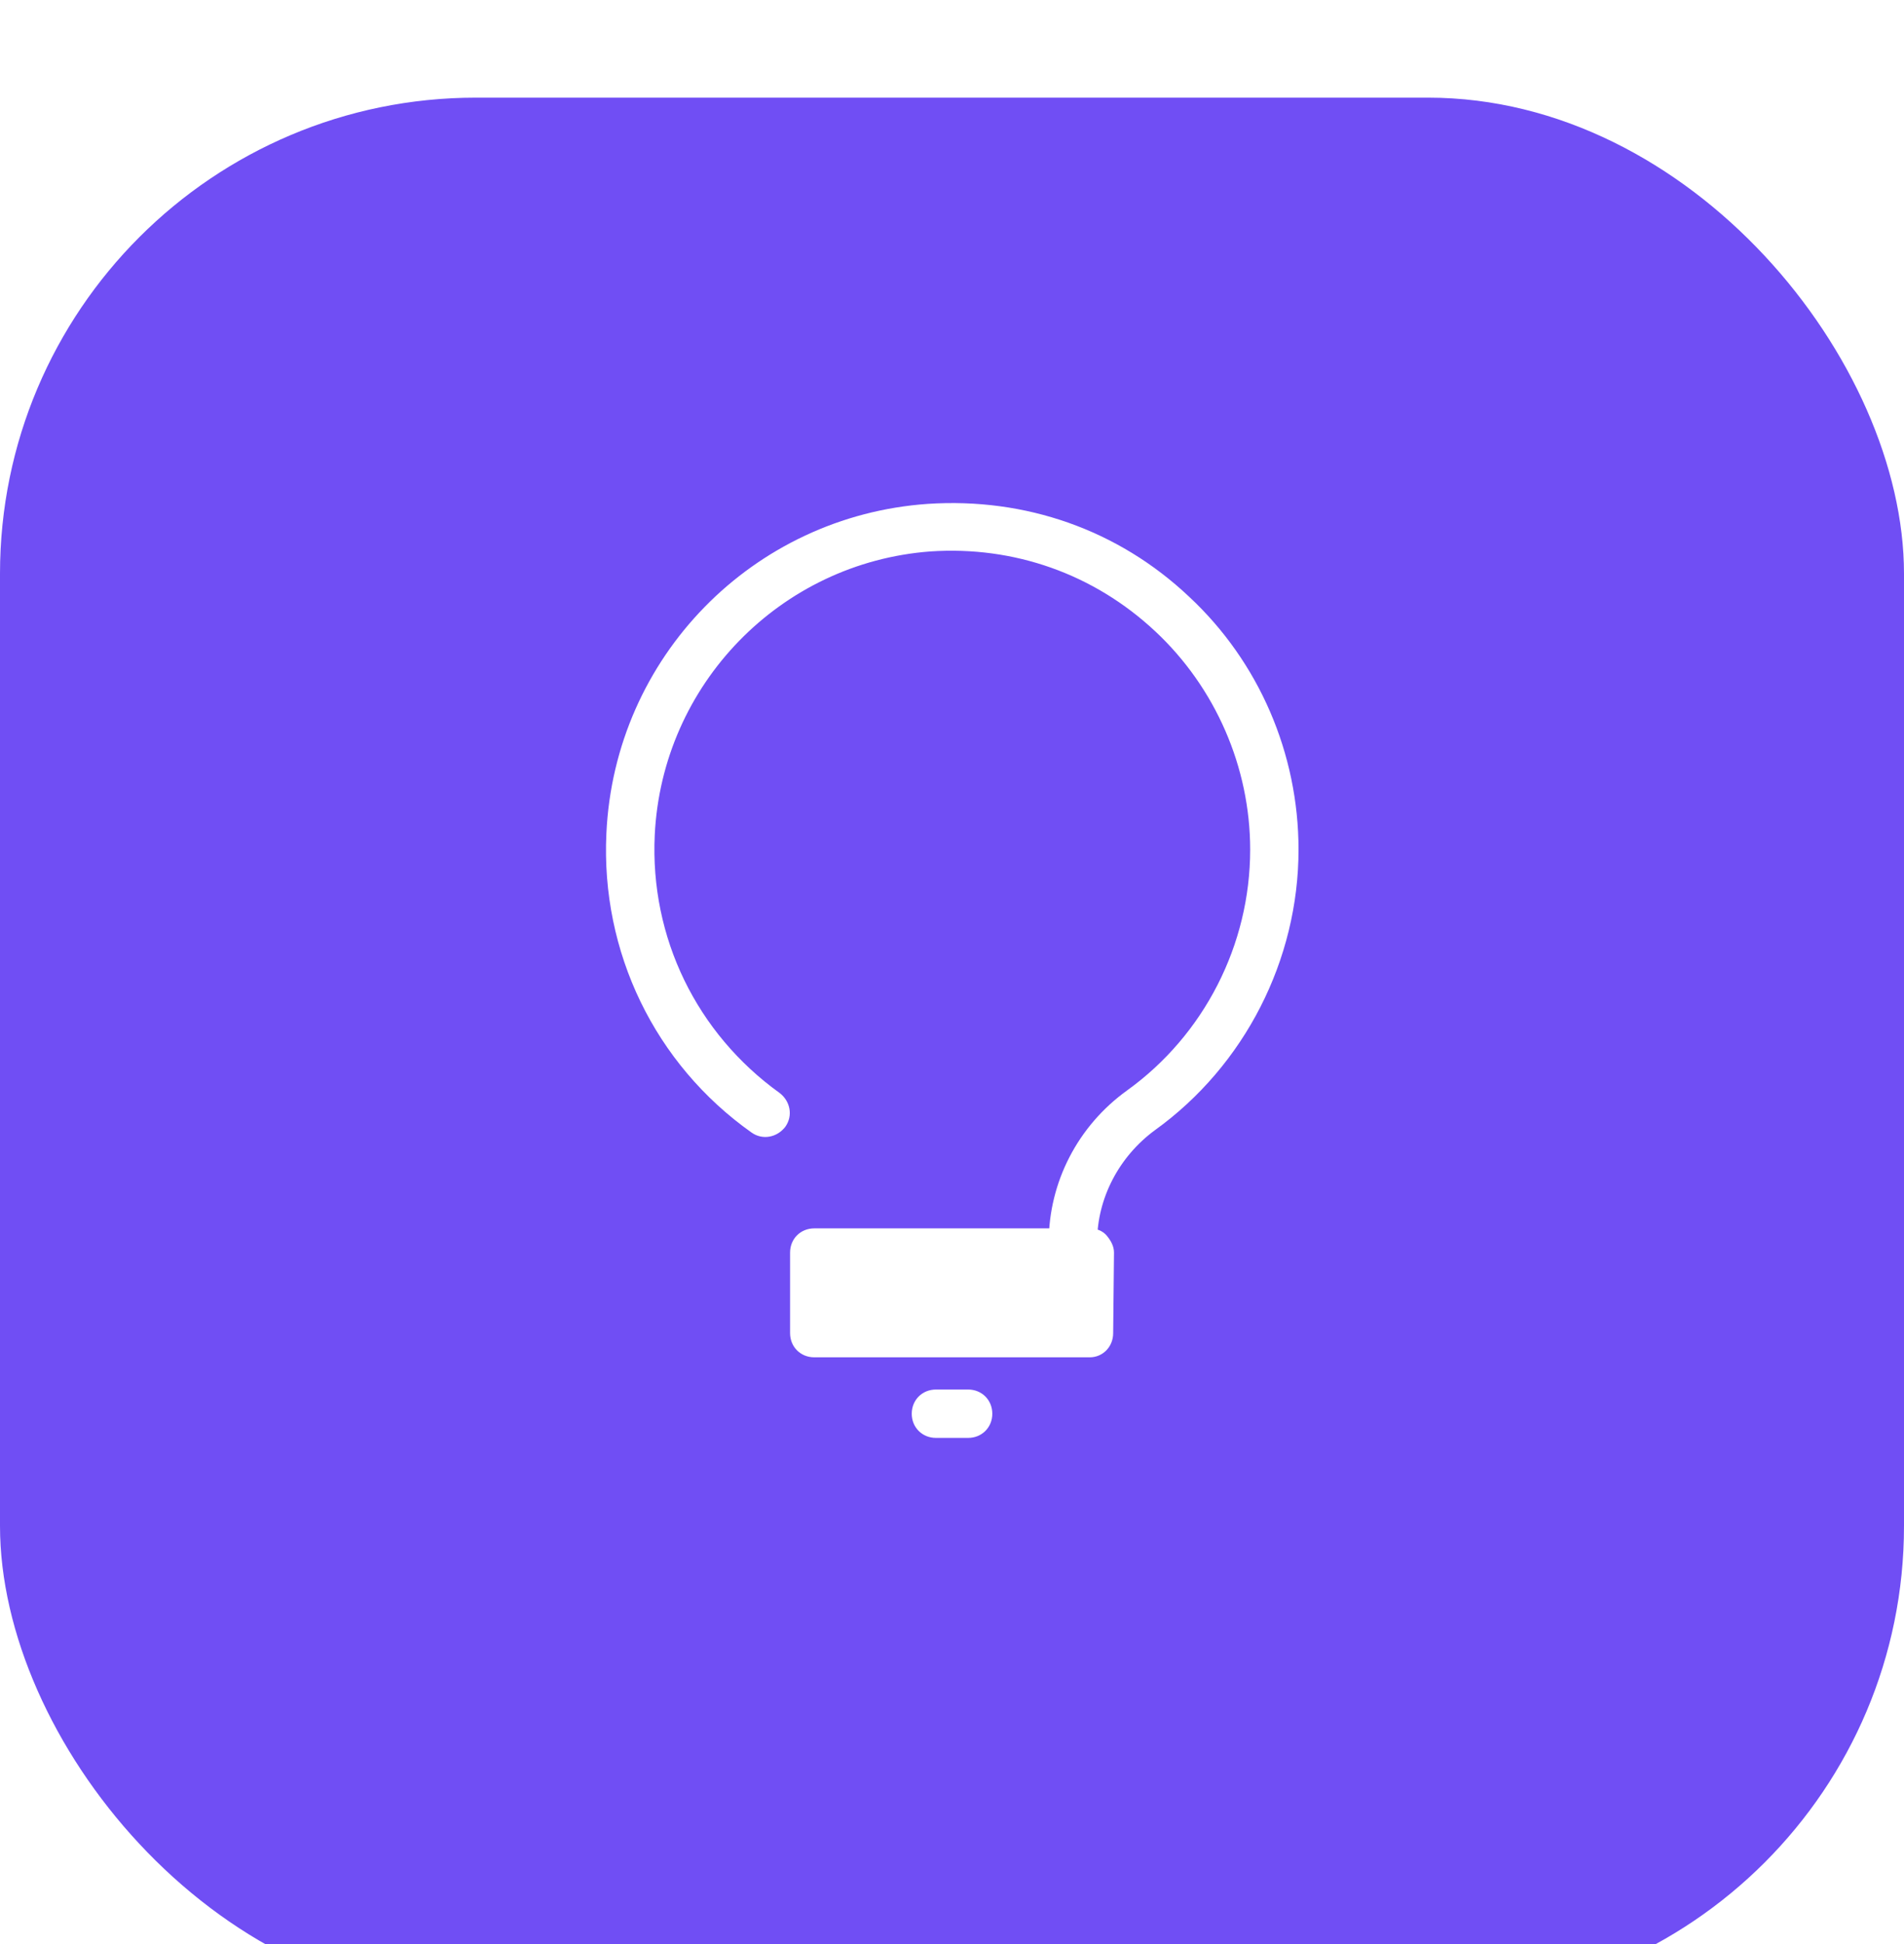<svg width="48" height="49" viewBox="0 0 48 49" fill="none" xmlns="http://www.w3.org/2000/svg">
<g filter="url(#filter0_i_1_3003)">
<rect y="0.461" width="48" height="48" rx="12" fill="#704EF4"/>
</g>
<path d="M27.048 31.916C26.703 31.916 26.439 31.652 26.439 31.306C26.439 29.803 27.17 28.381 28.409 27.488C30.359 26.086 31.517 23.811 31.517 21.414C31.517 19.342 30.644 17.331 29.12 15.909C27.576 14.467 25.566 13.756 23.453 13.899C19.675 14.183 16.689 17.25 16.506 21.049C16.384 23.628 17.562 26.045 19.655 27.549C19.919 27.752 20 28.117 19.797 28.402C19.594 28.666 19.228 28.747 18.944 28.544C16.506 26.817 15.145 23.994 15.287 21.008C15.491 16.559 18.984 13.005 23.392 12.7C25.85 12.538 28.186 13.35 29.973 15.036C31.741 16.681 32.736 18.997 32.736 21.414C32.736 24.197 31.375 26.858 29.12 28.483C28.206 29.153 27.658 30.209 27.658 31.306C27.658 31.652 27.394 31.916 27.048 31.916Z" fill="white"/>
<path d="M27.474 31.57H20.527V33.602H27.474V31.57Z" fill="white"/>
<path d="M27.474 34.211H20.527C20.182 34.211 19.918 33.947 19.918 33.602V31.57C19.918 31.225 20.182 30.961 20.527 30.961H27.474C27.637 30.961 27.799 31.022 27.901 31.144C28.002 31.266 28.084 31.408 28.084 31.57L28.063 33.602C28.063 33.947 27.799 34.211 27.474 34.211ZM21.137 32.992H26.865V32.18H21.137V32.992ZM24.407 36.242H23.595C23.249 36.242 22.985 35.978 22.985 35.633C22.985 35.288 23.249 35.023 23.595 35.023H24.407C24.752 35.023 25.016 35.288 25.016 35.633C25.016 35.978 24.752 36.242 24.407 36.242Z" fill="white"/>
<defs>
<filter id="filter0_i_1_3003" x="0" y="0.461" width="48" height="50" filterUnits="userSpaceOnUse" color-interpolation-filters="sRGB">
<feFlood flood-opacity="0" result="BackgroundImageFix"/>
<feBlend mode="normal" in="SourceGraphic" in2="BackgroundImageFix" result="shape"/>
<feColorMatrix in="SourceAlpha" type="matrix" values="0 0 0 0 0 0 0 0 0 0 0 0 0 0 0 0 0 0 127 0" result="hardAlpha"/>
<feOffset dy="2"/>
<feGaussianBlur stdDeviation="5"/>
<feComposite in2="hardAlpha" operator="arithmetic" k2="-1" k3="1"/>
<feColorMatrix type="matrix" values="0 0 0 0 1 0 0 0 0 1 0 0 0 0 1 0 0 0 0.25 0"/>
<feBlend mode="normal" in2="shape" result="effect1_innerShadow_1_3003"/>
</filter>
</defs>
</svg>
